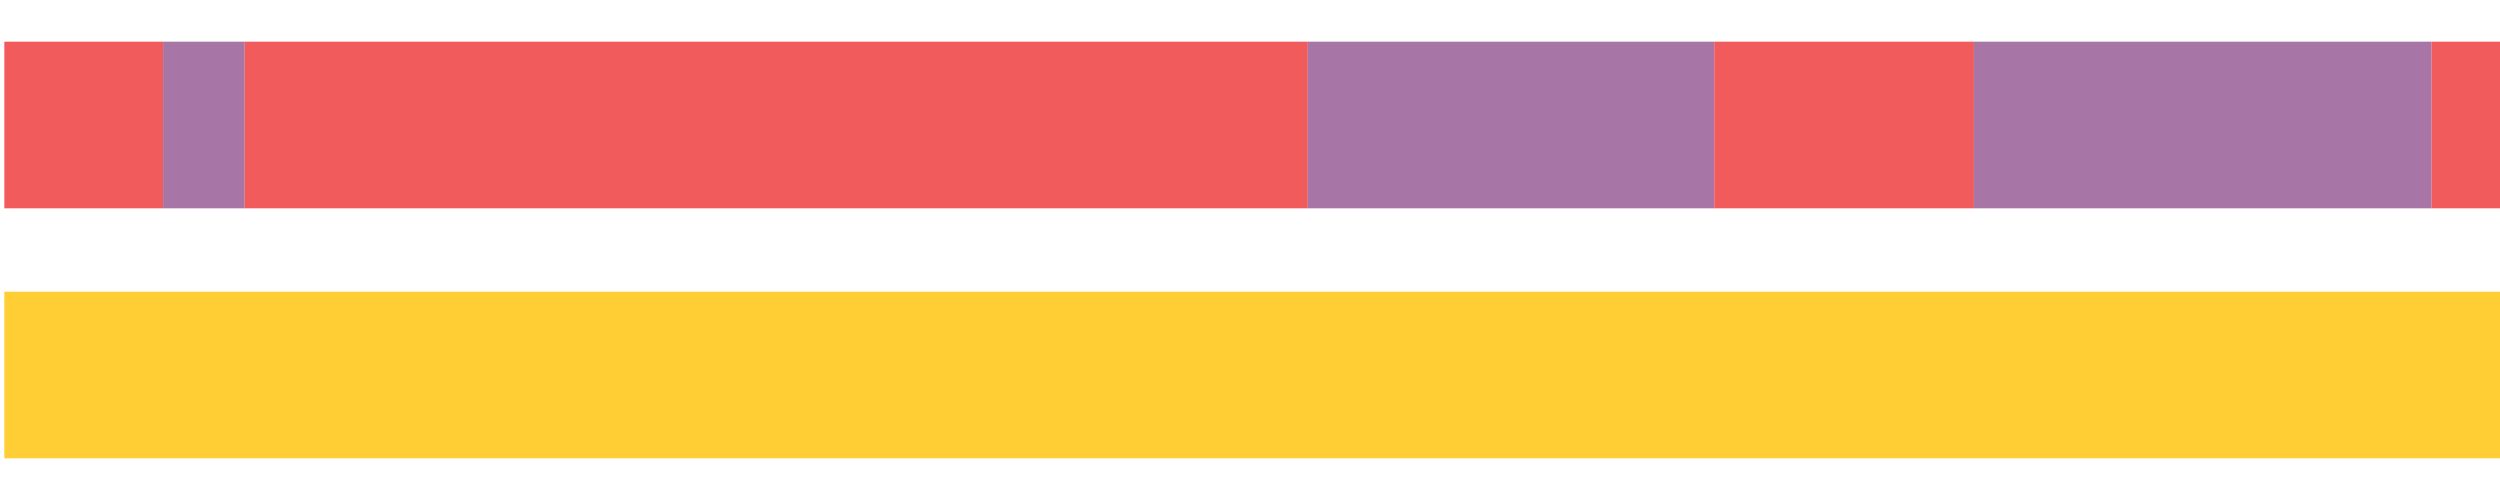<?xml version="1.0" encoding="UTF-8"?>
<svg xmlns="http://www.w3.org/2000/svg" xmlns:xlink="http://www.w3.org/1999/xlink" width="1080pt" height="216pt" viewBox="0 0 1080 216" version="1.1">
<g><path style="stroke:none;fill-rule:nonzero;fill:#F15B5C;fill-opacity:1;" d="M 1.873 18 L 1.873 90 L 70.448 90 L 70.448 18 Z M 1.873 18"/><path style="stroke:none;fill-rule:nonzero;fill:#A776A6;fill-opacity:1;" d="M 70.448 18 L 70.448 90 L 105.711 90 L 105.711 18 Z M 70.448 18"/><path style="stroke:none;fill-rule:nonzero;fill:#F15B5C;fill-opacity:1;" d="M 105.711 18 L 105.711 90 L 564.982 90 L 564.982 18 Z M 105.711 18"/><path style="stroke:none;fill-rule:nonzero;fill:#A776A6;fill-opacity:1;" d="M 564.982 18 L 564.982 90 L 740.546 90 L 740.546 18 Z M 564.982 18"/><path style="stroke:none;fill-rule:nonzero;fill:#F15B5C;fill-opacity:1;" d="M 740.546 18 L 740.546 90 L 852.735 90 L 852.735 18 Z M 740.546 18"/><path style="stroke:none;fill-rule:nonzero;fill:#A776A6;fill-opacity:1;" d="M 852.735 18 L 852.735 90 L 1050.446 90 L 1050.446 18 Z M 852.735 18"/><path style="stroke:none;fill-rule:nonzero;fill:#F15B5C;fill-opacity:1;" d="M 1050.446 18 L 1050.446 90 L 1080.0 90 L 1080.0 18 Z M 1050.446 18"/><path style="stroke:none;fill-rule:nonzero;fill:#FFCE34;fill-opacity:1;" d="M 1.873 126 L 1.873 198 L 1080.0 198 L 1080.0 126 Z M 1.873 126"/></g>
</svg>